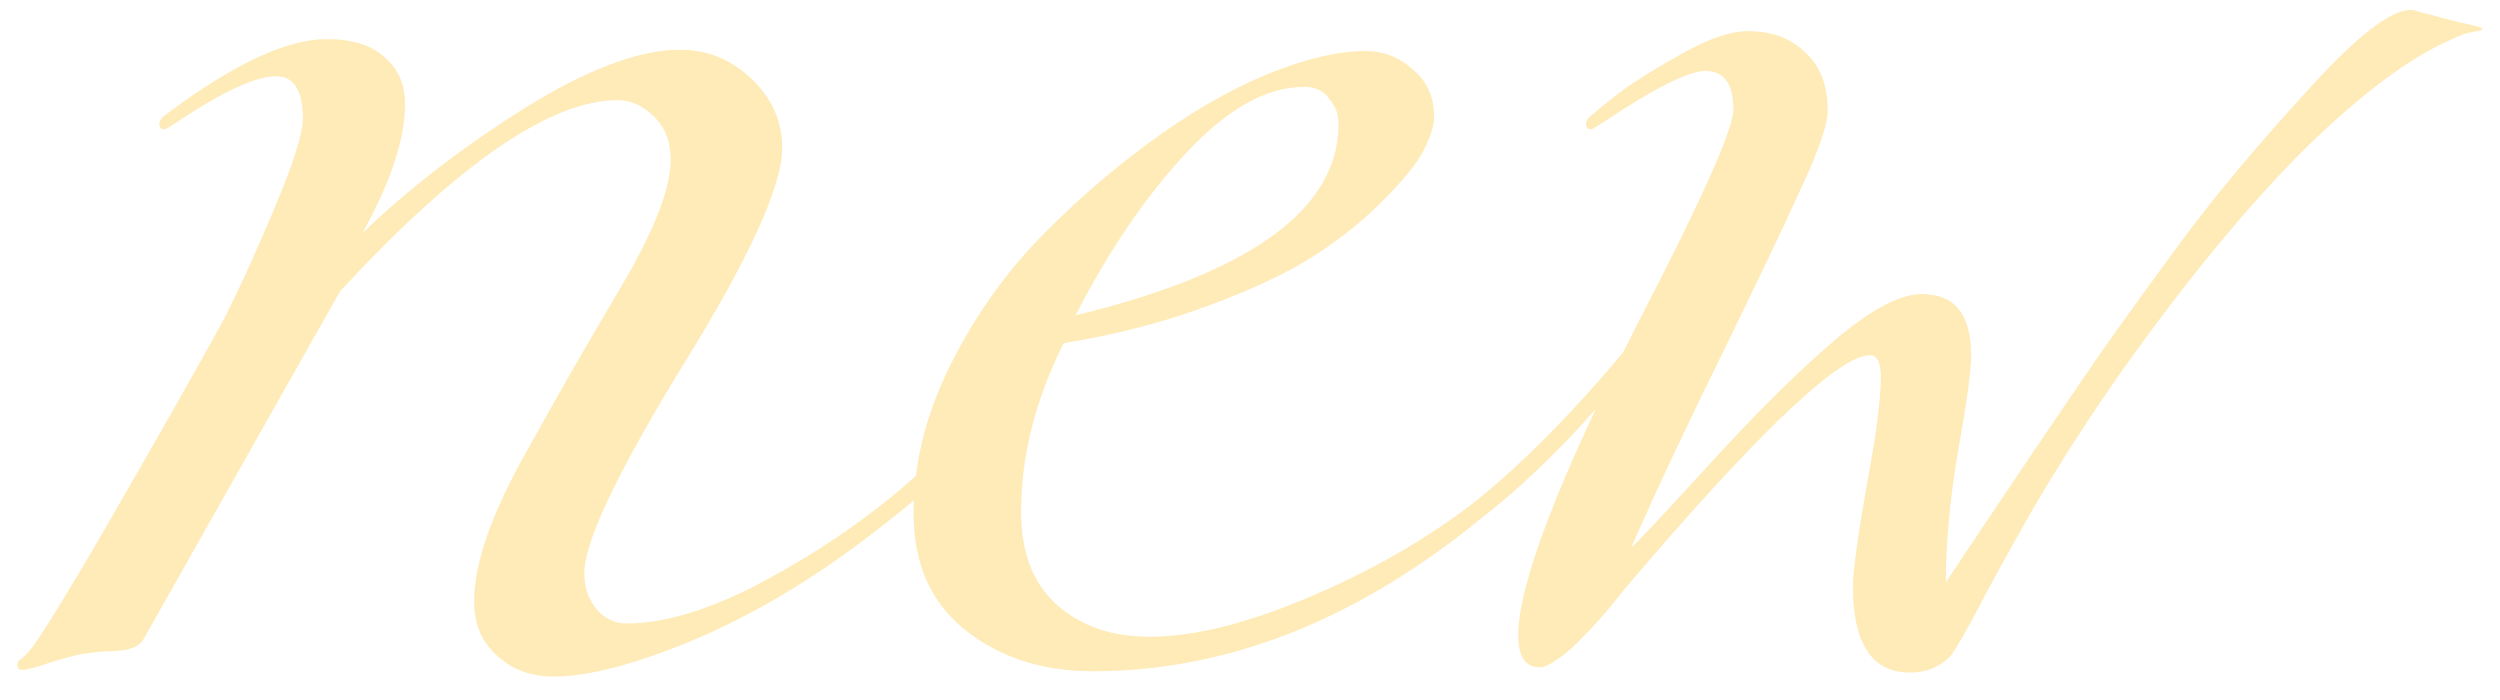 <?xml version="1.0" encoding="UTF-8"?> <svg xmlns="http://www.w3.org/2000/svg" width="100" height="28" viewBox="0 0 100 28" fill="none"><path d="M16.202 4.167C16.202 5.548 15.636 7.266 14.502 9.32C16.344 7.549 18.504 5.884 20.983 4.326C23.498 2.768 25.569 1.989 27.198 1.989C28.296 1.989 29.253 2.378 30.067 3.158C30.882 3.937 31.289 4.857 31.289 5.92C31.289 7.443 29.961 10.347 27.305 14.632C24.684 18.917 23.374 21.679 23.374 22.919C23.374 23.486 23.533 23.964 23.852 24.353C24.171 24.743 24.578 24.938 25.074 24.938C26.49 24.938 28.155 24.459 30.067 23.503C31.98 22.512 33.679 21.431 35.167 20.263C37.362 18.563 39.771 16.084 42.391 12.826C42.533 12.613 42.675 12.507 42.816 12.507C42.958 12.507 43.029 12.578 43.029 12.72C43.029 12.79 42.993 12.897 42.923 13.038C40.514 16.296 38.071 18.882 35.592 20.794C33.077 22.813 30.563 24.371 28.049 25.469C25.569 26.531 23.604 27.062 22.152 27.062C21.231 27.062 20.47 26.779 19.868 26.212C19.266 25.681 18.965 24.955 18.965 24.035C18.965 22.582 19.62 20.67 20.93 18.297C22.24 15.925 23.551 13.64 24.861 11.445C26.172 9.213 26.827 7.531 26.827 6.398C26.827 5.654 26.596 5.07 26.136 4.645C25.711 4.22 25.233 4.007 24.702 4.007C22.01 4.007 18.309 6.557 13.599 11.657L5.737 25.575C5.631 25.752 5.454 25.876 5.206 25.947C4.993 26.018 4.657 26.053 4.197 26.053C3.736 26.088 3.347 26.142 3.028 26.212C2.603 26.319 2.178 26.443 1.753 26.584C1.328 26.726 1.045 26.797 0.903 26.797C0.761 26.797 0.691 26.726 0.691 26.584C0.691 26.549 0.708 26.496 0.744 26.425C0.815 26.39 0.903 26.319 1.009 26.212C1.116 26.106 1.222 25.982 1.328 25.841C1.788 25.203 2.692 23.733 4.037 21.431C6.268 17.571 7.897 14.703 8.925 12.826C9.491 11.728 10.164 10.258 10.943 8.417C11.722 6.575 12.112 5.353 12.112 4.751C12.112 3.618 11.758 3.051 11.049 3.051C10.235 3.051 8.925 3.653 7.118 4.857C6.8 5.07 6.623 5.176 6.587 5.176C6.445 5.176 6.375 5.105 6.375 4.964C6.375 4.822 6.481 4.68 6.693 4.539C9.349 2.555 11.474 1.564 13.068 1.564C14.095 1.564 14.874 1.812 15.405 2.308C15.937 2.768 16.202 3.388 16.202 4.167ZM43.023 12.613C50.035 10.913 53.541 8.363 53.541 4.964C53.541 4.574 53.417 4.238 53.169 3.954C52.956 3.636 52.62 3.476 52.16 3.476C50.672 3.476 49.114 4.344 47.485 6.079C45.856 7.815 44.368 9.993 43.023 12.613ZM43.713 26.85C41.695 26.85 39.995 26.301 38.614 25.203C37.232 24.105 36.542 22.547 36.542 20.528C36.542 18.651 36.984 16.774 37.87 14.898C38.791 12.985 39.942 11.285 41.323 9.798C42.739 8.31 44.262 6.965 45.891 5.76C47.52 4.556 49.096 3.636 50.619 2.998C52.177 2.361 53.505 2.042 54.603 2.042C55.347 2.042 55.984 2.29 56.516 2.786C57.082 3.246 57.366 3.884 57.366 4.698C57.366 5.017 57.224 5.459 56.941 6.026C56.657 6.557 56.144 7.195 55.4 7.938C54.692 8.682 53.806 9.408 52.744 10.117C51.682 10.825 50.247 11.515 48.441 12.188C46.67 12.861 44.705 13.375 42.545 13.729C41.411 15.995 40.845 18.244 40.845 20.475C40.845 22.104 41.323 23.344 42.279 24.194C43.235 25.044 44.475 25.469 45.998 25.469C47.733 25.469 49.822 24.955 52.266 23.928C54.709 22.901 56.87 21.679 58.747 20.263C60.943 18.563 63.351 16.084 65.971 12.826C66.113 12.613 66.255 12.507 66.396 12.507C66.538 12.507 66.609 12.578 66.609 12.72C66.609 12.79 66.573 12.897 66.503 13.038C64.094 16.296 61.651 18.882 59.172 20.794C54.214 24.831 49.061 26.85 43.713 26.85ZM77.995 26.266C77.57 26.691 77.039 26.903 76.401 26.903C74.878 26.903 74.117 25.752 74.117 23.45C74.117 22.884 74.294 21.573 74.648 19.519C75.038 17.465 75.233 15.995 75.233 15.11C75.233 14.508 75.091 14.207 74.808 14.207C73.639 14.207 70.699 16.934 65.989 22.388C65.777 22.636 65.458 23.008 65.033 23.503C64.644 23.999 64.307 24.406 64.024 24.725C63.776 25.008 63.475 25.327 63.121 25.681C62.802 26 62.501 26.248 62.218 26.425C61.97 26.602 61.757 26.691 61.58 26.691C61.014 26.691 60.73 26.266 60.73 25.416C60.73 23.362 62.342 19.165 65.564 12.826C68.079 7.974 69.336 5.158 69.336 4.379C69.336 3.352 68.964 2.839 68.22 2.839C67.547 2.839 66.202 3.512 64.183 4.857C63.864 5.07 63.687 5.176 63.652 5.176C63.51 5.176 63.439 5.105 63.439 4.964C63.439 4.822 63.546 4.68 63.758 4.539C63.9 4.397 64.272 4.096 64.874 3.636C65.511 3.175 66.343 2.662 67.37 2.095C68.397 1.528 69.247 1.245 69.92 1.245C70.876 1.245 71.638 1.528 72.204 2.095C72.807 2.626 73.108 3.405 73.108 4.432C73.108 4.964 72.771 5.955 72.098 7.407C71.461 8.824 70.416 11.02 68.964 13.994C67.512 16.934 66.273 19.572 65.246 21.91C65.493 21.697 66.556 20.564 68.433 18.51C70.31 16.456 71.957 14.827 73.373 13.623C74.825 12.383 75.994 11.763 76.879 11.763C78.19 11.763 78.845 12.578 78.845 14.207C78.845 14.844 78.668 16.137 78.314 18.085C77.995 19.997 77.835 21.733 77.835 23.291C80.385 19.466 82.404 16.473 83.891 14.313C84.883 12.897 86.034 11.303 87.344 9.532C88.69 7.726 90.337 5.76 92.285 3.636C94.233 1.475 95.614 0.395 96.428 0.395C96.534 0.395 96.676 0.431 96.853 0.501C97.03 0.537 97.243 0.59 97.491 0.661C97.774 0.732 98.04 0.802 98.287 0.873C98.96 1.015 99.297 1.103 99.297 1.139C99.297 1.174 99.244 1.21 99.137 1.245C99.031 1.245 98.854 1.281 98.606 1.351C98.394 1.422 98.181 1.511 97.969 1.617C96.375 2.325 94.498 3.724 92.338 5.814C90 8.116 87.486 11.161 84.794 14.951C83.555 16.721 82.404 18.51 81.341 20.316C80.314 22.122 79.535 23.539 79.004 24.566C78.473 25.557 78.136 26.124 77.995 26.266Z" fill="#FFDD85" fill-opacity="0.58"></path></svg> 